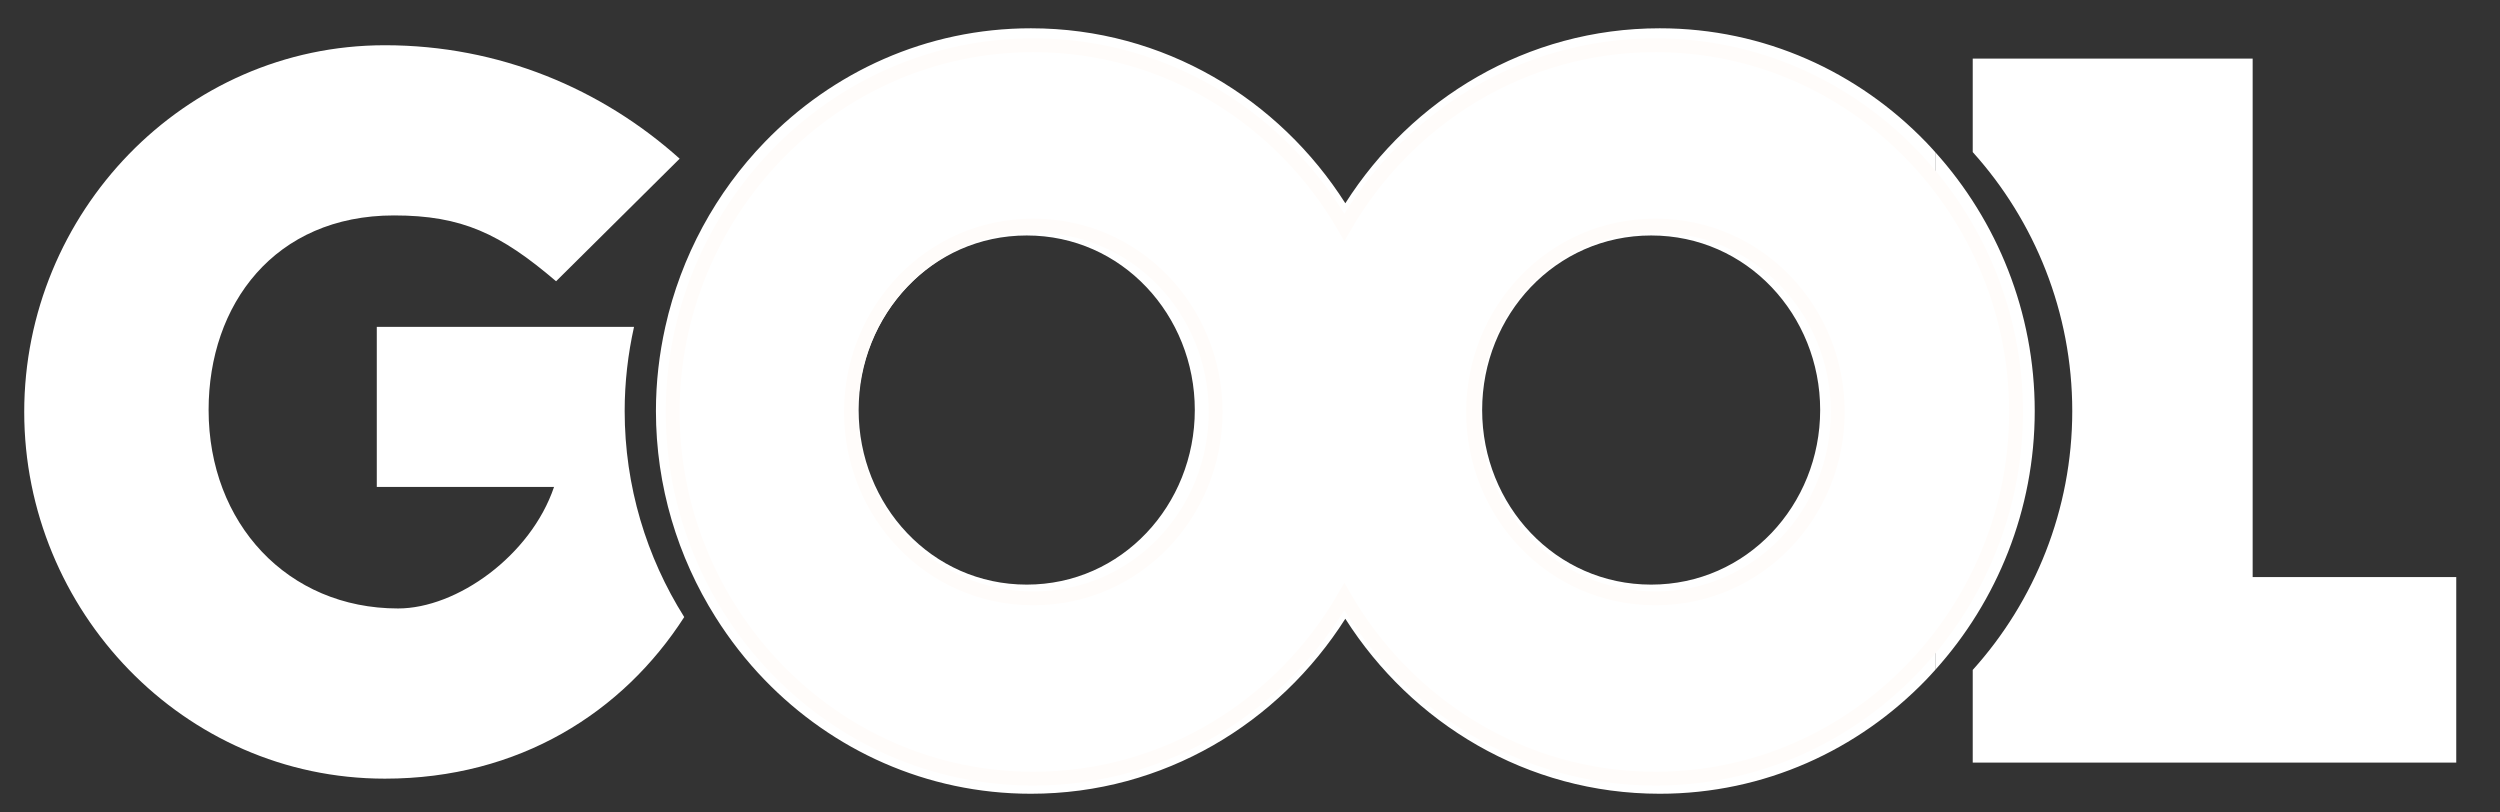 <?xml version="1.0" standalone="no"?><!-- Generator: Gravit.io --><svg xmlns="http://www.w3.org/2000/svg" xmlns:xlink="http://www.w3.org/1999/xlink" style="isolation:isolate" viewBox="0 0 400 130" width="400" height="130"><rect x="0" y="0" width="400" height="130" fill="#333333" stroke="none"/><defs><clipPath id="_clipPath_4nRA2JWPR3MNnAwR4YE1h4qUgyIpw9Rr"><rect width="400" height="130"/></clipPath></defs><g clip-path="url(#_clipPath_4nRA2JWPR3MNnAwR4YE1h4qUgyIpw9Rr)"><path d=" M 305.722 25.085 C 295.509 14.539 281.369 7.922 265.552 7.922 C 244.557 7.922 226.509 19.594 216.715 36.627 L 215.252 39.17 L 213.789 36.627 C 204 19.594 185.947 7.922 164.954 7.922 C 149.13 7.922 134.995 14.539 124.781 25.085 C 117.587 32.525 112.371 41.917 109.913 52.296 L 124.446 52.296 L 124.446 64.289 C 124.446 75.334 121.636 86.126 116.434 95.464 C 118.782 99.451 121.588 103.137 124.781 106.439 C 134.995 116.984 149.13 123.604 164.954 123.608 C 185.947 123.608 204 111.933 213.789 94.903 L 215.252 92.352 L 216.715 94.903 C 226.509 111.933 244.557 123.608 265.552 123.608 C 281.369 123.604 295.509 116.984 305.722 106.439 C 315.928 95.889 322.178 81.42 322.178 65.761 C 322.178 50.102 315.928 35.635 305.722 25.085 Z  M 185.775 87.581 C 180.384 93.276 172.812 96.856 164.275 96.855 C 155.734 96.856 148.162 93.276 142.77 87.581 C 137.37 81.887 134.109 74.079 134.109 65.604 C 134.109 57.131 137.37 49.32 142.77 43.627 C 148.162 37.935 155.734 34.351 164.275 34.355 C 172.812 34.351 180.384 37.935 185.775 43.627 C 191.18 49.32 194.438 57.131 194.438 65.604 C 194.438 74.079 191.18 81.887 185.775 87.581 Z  M 285.807 87.581 C 280.386 93.276 272.77 96.856 264.187 96.855 C 255.604 96.856 247.989 93.276 242.562 87.581 C 237.131 81.887 233.857 74.079 233.857 65.604 C 233.857 57.131 237.131 49.32 242.562 43.627 C 247.989 37.935 255.604 34.351 264.187 34.355 C 272.77 34.351 280.386 37.935 285.807 43.627 C 291.241 49.32 294.515 57.131 294.515 65.604 C 294.515 74.079 291.241 81.887 285.807 87.581 Z " fill="none"/><path d=" M 164.275 37.676 C 156.642 37.678 149.948 40.844 145.127 45.931 C 140.303 51.016 137.38 57.998 137.38 65.604 C 137.38 73.211 140.303 80.197 145.127 85.279 C 149.948 90.363 156.642 93.535 164.275 93.539 C 171.903 93.535 178.596 90.363 183.421 85.279 C 188.244 80.197 191.169 73.211 191.169 65.604 C 191.169 57.998 188.244 51.016 183.421 45.931 C 178.596 40.844 171.903 37.678 164.275 37.676 Z " fill="none"/><path d=" M 264.187 37.676 C 256.516 37.678 249.785 40.844 244.931 45.931 C 240.087 51.016 237.144 57.998 237.144 65.604 C 237.144 73.211 240.087 80.197 244.931 85.279 C 249.785 90.363 256.516 93.535 264.187 93.539 C 271.855 93.535 278.585 90.363 283.441 85.279 C 288.287 80.197 291.227 73.211 291.227 65.604 C 291.227 57.998 288.287 51.016 283.441 45.931 C 278.585 40.844 271.855 37.678 264.187 37.676 Z " fill="none"/><path d=" M 101.445 52.296 L 60.286 52.296 L 60.286 77.906 L 88.648 77.906 C 84.918 88.925 73.088 97.354 63.688 97.354 C 46.02 97.354 33.376 83.74 33.376 65.585 C 33.376 48.729 43.913 34.469 63.039 34.469 C 73.898 34.469 80.057 37.385 88.973 45.001 L 108.746 25.389 C 96.265 14.207 79.895 7.238 61.581 7.238 C 29.328 7.238 3.876 34.144 3.876 65.913 C 3.876 97.682 29.328 124.585 61.581 124.585 C 83.079 124.585 99.676 113.972 109.477 98.729 C 103.439 89.138 99.947 77.788 99.947 65.761 C 99.947 61.152 100.475 56.647 101.445 52.296 Z " fill="rgb(255,255,255)"/><path d=" M 264.187 34.355 C 255.604 34.351 247.989 37.935 242.562 43.627 C 237.131 49.32 233.857 57.131 233.857 65.604 C 233.857 74.079 237.131 81.887 242.562 87.581 C 247.989 93.276 255.604 96.856 264.187 96.855 C 272.77 96.856 280.386 93.276 285.807 87.581 C 291.241 81.887 294.515 74.079 294.515 65.604 C 294.515 57.131 291.241 49.32 285.807 43.627 C 280.386 37.935 272.77 34.351 264.187 34.355 Z  M 283.441 85.279 C 278.585 90.363 271.855 93.535 264.187 93.539 C 256.516 93.535 249.785 90.363 244.931 85.279 C 240.087 80.197 237.144 73.211 237.144 65.604 C 237.144 57.998 240.087 51.016 244.931 45.931 C 249.785 40.844 256.516 37.678 264.187 37.676 C 271.855 37.678 278.585 40.844 283.441 45.931 C 288.287 51.016 291.227 57.998 291.227 65.604 C 291.227 73.211 288.287 80.197 283.441 85.279 Z " fill="rgb(255,255,255)"/><path d=" M 164.275 34.355 C 155.734 34.351 148.162 37.935 142.77 43.627 C 137.37 49.32 134.109 57.131 134.109 65.604 C 134.109 74.079 137.37 81.887 142.77 87.581 C 148.162 93.276 155.734 96.856 164.275 96.855 C 172.812 96.856 180.384 93.276 185.775 87.581 C 191.18 81.887 194.438 74.079 194.438 65.604 C 194.438 57.131 191.18 49.32 185.775 43.627 C 180.384 37.935 172.812 34.351 164.275 34.355 Z  M 183.421 85.279 C 178.596 90.363 171.903 93.535 164.275 93.539 C 156.642 93.535 149.948 90.363 145.127 85.279 C 140.303 80.197 137.38 73.211 137.38 65.604 C 137.38 57.998 140.303 51.016 145.127 45.931 C 149.948 40.844 156.642 37.678 164.275 37.676 C 171.903 37.678 178.596 40.844 183.421 45.931 C 188.244 51.016 191.169 57.998 191.169 65.604 C 191.169 73.211 188.244 80.197 183.421 85.279 Z " fill="rgb(255,255,255)"/><g><path d=" M 265.552 7.922 C 244.557 7.922 226.509 19.594 216.715 36.627 L 215.252 39.17 L 213.789 36.627 C 204 19.594 185.947 7.922 164.954 7.922 C 149.13 7.922 134.995 14.539 124.781 25.085 C 117.587 32.525 112.371 41.917 109.913 52.296 C 108.885 56.636 108.328 61.144 108.328 65.761 C 108.328 76.519 111.279 86.714 116.434 95.464 C 118.782 99.451 121.588 103.137 124.781 106.439 C 134.995 116.984 149.13 123.604 164.954 123.608 C 185.947 123.608 204 111.933 213.789 94.903 L 215.252 92.352 L 216.715 94.903 C 226.509 111.933 244.557 123.608 265.552 123.608 C 281.369 123.604 295.509 116.984 305.722 106.439 C 307.102 105.013 308.402 103.509 309.632 101.946 L 309.632 29.578 C 308.402 28.015 307.102 26.511 305.722 25.085 C 295.509 14.539 281.369 7.922 265.552 7.922 Z " fill="none"/><path d=" M 360.425 9.375 L 315.637 9.375 L 315.637 24.335 C 325.551 35.335 331.562 49.967 331.562 65.761 C 331.562 81.556 325.551 96.191 315.637 107.19 L 315.637 122.017 L 393 122.017 L 393 92.332 L 360.425 92.332 L 360.425 9.375 L 360.425 9.375 Z " fill="rgb(255,255,255)"/><path d=" M 305.722 106.439 C 295.509 116.984 281.369 123.604 265.552 123.608 C 244.557 123.608 226.509 111.933 216.715 94.903 L 215.252 92.352 L 213.789 94.903 C 204 111.933 185.947 123.608 164.954 123.608 C 149.13 123.604 134.995 116.984 124.781 106.439 C 121.588 103.137 118.782 99.451 116.434 95.464 C 111.279 86.714 108.328 76.519 108.328 65.761 C 108.328 61.144 108.885 56.636 109.913 52.296 C 112.371 41.917 117.587 32.525 124.781 25.085 C 134.995 14.539 149.13 7.922 164.954 7.922 C 185.947 7.922 204 19.594 213.789 36.627 L 215.252 39.17 L 216.715 36.627 C 226.509 19.594 244.557 7.922 265.552 7.922 C 281.369 7.922 295.509 14.539 305.722 25.085 C 307.102 26.511 308.402 28.015 309.632 29.578 L 309.632 24.335 C 309.143 23.792 308.652 23.249 308.144 22.724 C 297.349 11.558 282.327 4.524 265.552 4.526 C 244.282 4.526 225.876 15.832 215.252 32.521 C 204.635 15.832 186.222 4.526 164.954 4.526 C 148.178 4.524 133.158 11.558 122.362 22.724 C 114.562 30.78 108.966 41.001 106.448 52.296 C 105.478 56.647 104.949 61.152 104.949 65.761 C 104.949 77.788 108.442 89.138 114.479 98.729 C 116.762 102.356 119.397 105.74 122.362 108.802 C 133.158 119.966 148.178 127.001 164.954 127 C 186.225 127 204.635 115.693 215.252 99 C 225.876 115.693 244.282 127 265.552 127 C 282.327 127.001 297.349 119.966 308.144 108.802 C 308.652 108.277 309.143 107.734 309.632 107.19 L 309.632 101.946 C 308.402 103.509 307.102 105.013 305.722 106.439 Z " fill="rgb(255,255,255)"/><path d=" M 309.632 24.335 L 309.632 29.578 C 317.497 39.575 322.178 52.219 322.178 65.761 C 322.178 79.303 317.497 91.949 309.632 101.946 L 309.632 107.19 C 319.546 96.191 325.557 81.556 325.557 65.761 C 325.557 49.967 319.546 35.335 309.632 24.335 Z " fill="rgb(255,255,255)"/></g><g><path d=" M 136.154 65.914 C 136.154 49.704 148.796 36.089 165.328 36.089 C 181.863 36.089 194.501 49.704 194.501 65.914 C 194.501 82.12 181.863 95.736 165.328 95.736 C 148.796 95.736 136.154 82.12 136.154 65.914 Z  M 235.693 65.914 C 235.693 49.704 248.332 36.089 264.866 36.089 C 281.398 36.089 294.042 49.704 294.042 65.914 C 294.042 82.12 281.398 95.736 264.866 95.736 C 248.332 95.736 235.693 82.12 235.693 65.914 Z  M 215.099 36.363 C 205.14 19.099 186.735 7.239 165.328 7.239 C 133.077 7.239 107.628 34.144 107.628 65.914 C 107.628 97.683 133.077 124.585 165.328 124.585 C 186.735 124.585 205.14 112.725 215.099 95.462 C 225.056 112.725 243.46 124.585 264.866 124.585 C 297.124 124.585 322.568 97.683 322.568 65.914 C 322.568 34.144 297.124 7.239 264.866 7.239 C 243.46 7.239 225.056 19.099 215.099 36.363 Z " fill="rgb(255,255,255)"/><clipPath id="_clipPath_MmjXQb4d6C7M0s92orYkatHMoFNOH9Ew"><path d=" M 136.154 65.914 C 136.154 49.704 148.796 36.089 165.328 36.089 C 181.863 36.089 194.501 49.704 194.501 65.914 C 194.501 82.12 181.863 95.736 165.328 95.736 C 148.796 95.736 136.154 82.12 136.154 65.914 Z  M 235.693 65.914 C 235.693 49.704 248.332 36.089 264.866 36.089 C 281.398 36.089 294.042 49.704 294.042 65.914 C 294.042 82.12 281.398 95.736 264.866 95.736 C 248.332 95.736 235.693 82.12 235.693 65.914 Z  M 215.099 36.363 C 205.14 19.099 186.735 7.239 165.328 7.239 C 133.077 7.239 107.628 34.144 107.628 65.914 C 107.628 97.683 133.077 124.585 165.328 124.585 C 186.735 124.585 205.14 112.725 215.099 95.462 C 225.056 112.725 243.46 124.585 264.866 124.585 C 297.124 124.585 322.568 97.683 322.568 65.914 C 322.568 34.144 297.124 7.239 264.866 7.239 C 243.46 7.239 225.056 19.099 215.099 36.363 Z " fill-rule="evenodd" fill="rgb(255,255,255)"/></clipPath><g clip-path="url(#_clipPath_MmjXQb4d6C7M0s92orYkatHMoFNOH9Ew)"><rect x="107.628" y="7.239" width="214.94" height="117.347" transform="matrix(1,0,0,1,0,0)" fill="rgb(255,255,255)"/></g><path d=" M 136.154 65.914 C 136.154 49.704 148.796 36.089 165.328 36.089 C 181.863 36.089 194.501 49.704 194.501 65.914 C 194.501 82.12 181.863 95.736 165.328 95.736 C 148.796 95.736 136.154 82.12 136.154 65.914 Z  M 235.693 65.914 C 235.693 49.704 248.332 36.089 264.866 36.089 C 281.398 36.089 294.042 49.704 294.042 65.914 C 294.042 82.12 281.398 95.736 264.866 95.736 C 248.332 95.736 235.693 82.12 235.693 65.914 Z  M 215.099 36.363 C 205.14 19.099 186.735 7.239 165.328 7.239 C 133.077 7.239 107.628 34.144 107.628 65.914 C 107.628 97.683 133.077 124.585 165.328 124.585 C 186.735 124.585 205.14 112.725 215.099 95.462 C 225.056 112.725 243.46 124.585 264.866 124.585 C 297.124 124.585 322.568 97.683 322.568 65.914 C 322.568 34.144 297.124 7.239 264.866 7.239 C 243.46 7.239 225.056 19.099 215.099 36.363 Z " fill="none" vector-effect="non-scaling-stroke" stroke-width="2.211" stroke="rgb(255,252,250)" stroke-linejoin="miter" stroke-linecap="butt" stroke-miterlimit="10"/></g></g></svg>